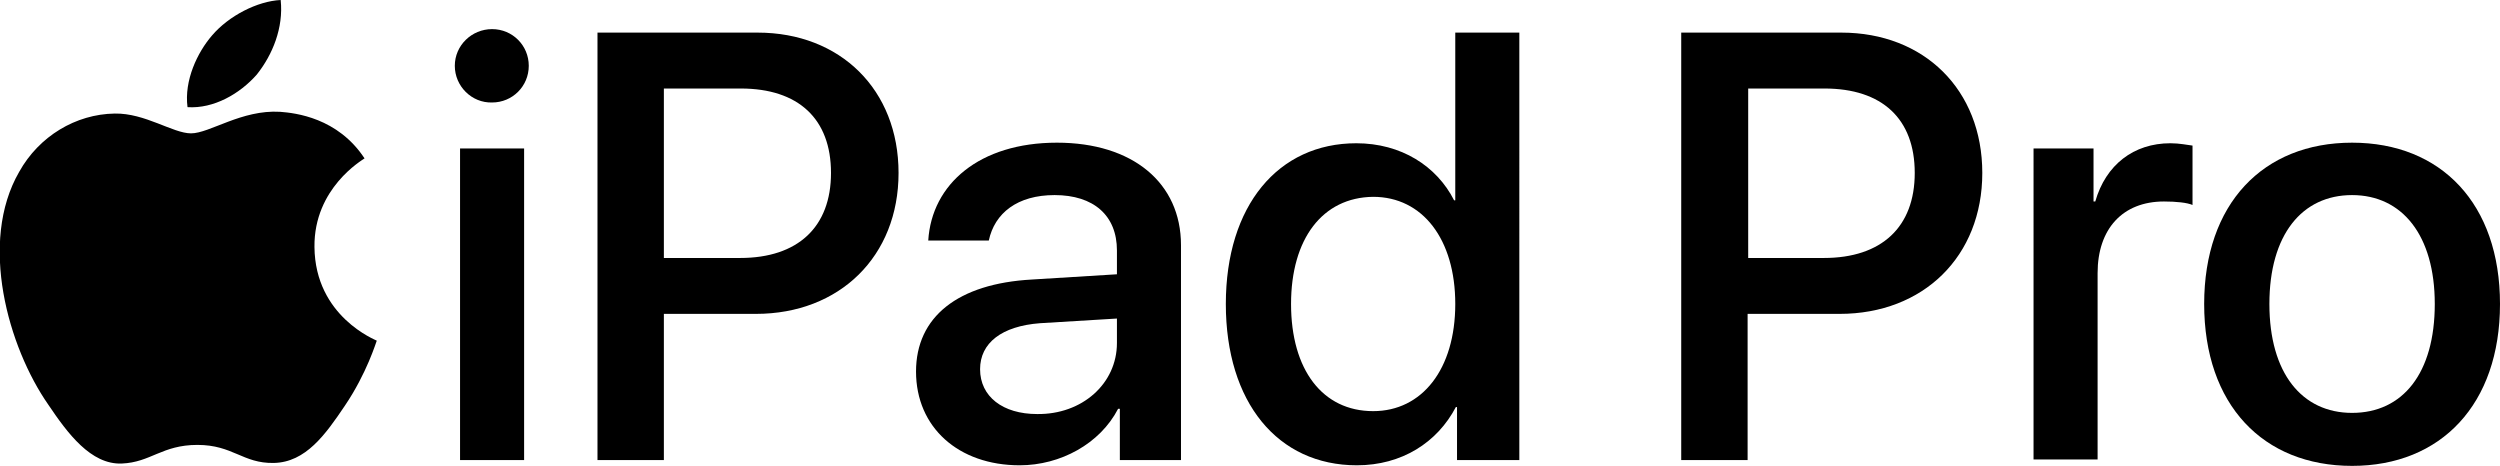 <?xml version="1.0" encoding="utf-8"?>
<!-- Generator: Adobe Illustrator 25.2.3, SVG Export Plug-In . SVG Version: 6.00 Build 0)  -->
<svg version="1.1" id="Artwork" xmlns="http://www.w3.org/2000/svg" xmlns:xlink="http://www.w3.org/1999/xlink" x="0px" y="0px"
	 viewBox="0 0 429.3 80" style="enable-background:new 0 0 429.3 80;" xml:space="preserve">
<g>
	<g>
		<g>
			<path d="M78.1,11.3C78.1,7.8,81,5,84.5,5c3.5,0,6.3,2.8,6.3,6.3c0,3.5-2.8,6.3-6.3,6.3C81,17.7,78.1,14.8,78.1,11.3z M79,25.5h11
				V79H79V25.5z"/>
			<path d="M130.1,5.6c14.2,0,24.2,9.8,24.2,24.1c0,14.3-10.1,24.2-24.5,24.2H114V79h-11.4V5.6H130.1z M114,44.3h13.1
				c9.9,0,15.6-5.3,15.6-14.6c0-9.3-5.6-14.5-15.5-14.5H114V44.3z"/>
			<path d="M157.3,63.8c0-9.4,7.2-15.1,19.9-15.8l14.6-0.9V43c0-6-4-9.5-10.7-9.5c-6.4,0-10.3,3.1-11.3,7.8h-10.4
				c0.6-9.7,8.8-16.8,22.1-16.8c13,0,21.3,6.9,21.3,17.6V79h-10.5v-8.8H192c-3.1,6-9.9,9.7-16.9,9.7
				C164.6,79.9,157.3,73.4,157.3,63.8z M191.8,58.9v-4.2l-13.2,0.8c-6.6,0.5-10.3,3.4-10.3,7.9c0,4.7,3.9,7.7,9.8,7.7
				C185.8,71.2,191.8,65.9,191.8,58.9z"/>
			<path d="M210.5,52.2c0-16.9,9-27.6,22.4-27.6c7.7,0,13.8,3.9,16.8,9.8h0.2V5.6h11V79h-10.7v-9.1H250c-3.2,6.1-9.3,10-17,10
				C219.4,79.9,210.5,69.1,210.5,52.2z M221.7,52.2c0,11.3,5.4,18.4,14.1,18.4c8.4,0,14.1-7.2,14.1-18.4c0-11.1-5.6-18.4-14.1-18.4
				C227.1,33.9,221.7,41,221.7,52.2z"/>
			<path d="M316.2,5.6c14.2,0,24.2,9.8,24.2,24.1c0,14.3-10.1,24.2-24.5,24.2h-15.8V79h-11.4V5.6H316.2z M300.1,44.3h13.1
				c9.9,0,15.6-5.3,15.6-14.6c0-9.3-5.6-14.5-15.5-14.5h-13.1V44.3z"/>
			<path d="M349,25.5h10.5v9.1h0.3c1.8-6.3,6.6-10,12.9-10c1.6,0,2.9,0.3,3.8,0.4v10.2c-0.9-0.4-2.8-0.6-4.9-0.6
				c-7.1,0-11.4,4.7-11.4,12.3v32h-11V25.5z"/>
			<path d="M378.5,52.2c0-17.2,10.1-27.7,25.4-27.7s25.4,10.5,25.4,27.7c0,17.2-10.1,27.8-25.4,27.8C388.6,80,378.5,69.5,378.5,52.2
				z M418.1,52.2c0-11.8-5.6-18.7-14.2-18.7c-8.6,0-14.2,6.8-14.2,18.7c0,11.9,5.6,18.7,14.2,18.7C412.6,70.9,418.1,64.1,418.1,52.2
				z"/>
		</g>
	</g>
	<g>
		<g>
			<g>
				<g>
					<path d="M44.1,12.8c2.7-3.4,4.6-8,4.1-12.8c-4,0.2-8.9,2.7-11.8,6.1c-2.5,2.9-4.8,7.7-4.2,12.3C36.7,18.7,41.2,16.1,44.1,12.8"
						/>
					<path d="M48.1,19.2c-6.6-0.4-12.1,3.7-15.3,3.7c-3.1,0-7.9-3.5-13.1-3.4c-6.7,0.1-13,3.9-16.4,10c-7,12.1-1.9,30.1,5,40
						c3.3,4.9,7.3,10.3,12.6,10.1c5-0.2,6.9-3.2,13-3.2c6.1,0,7.8,3.2,13.1,3.1c5.5-0.1,8.9-4.9,12.2-9.8c3.8-5.6,5.4-11,5.5-11.2
						c-0.1-0.1-10.6-4.1-10.7-16.1c-0.1-10.1,8.2-14.9,8.6-15.2C58,20.2,50.7,19.4,48.1,19.2"/>
				</g>
			</g>
		</g>
	</g>
</g>
</svg>
